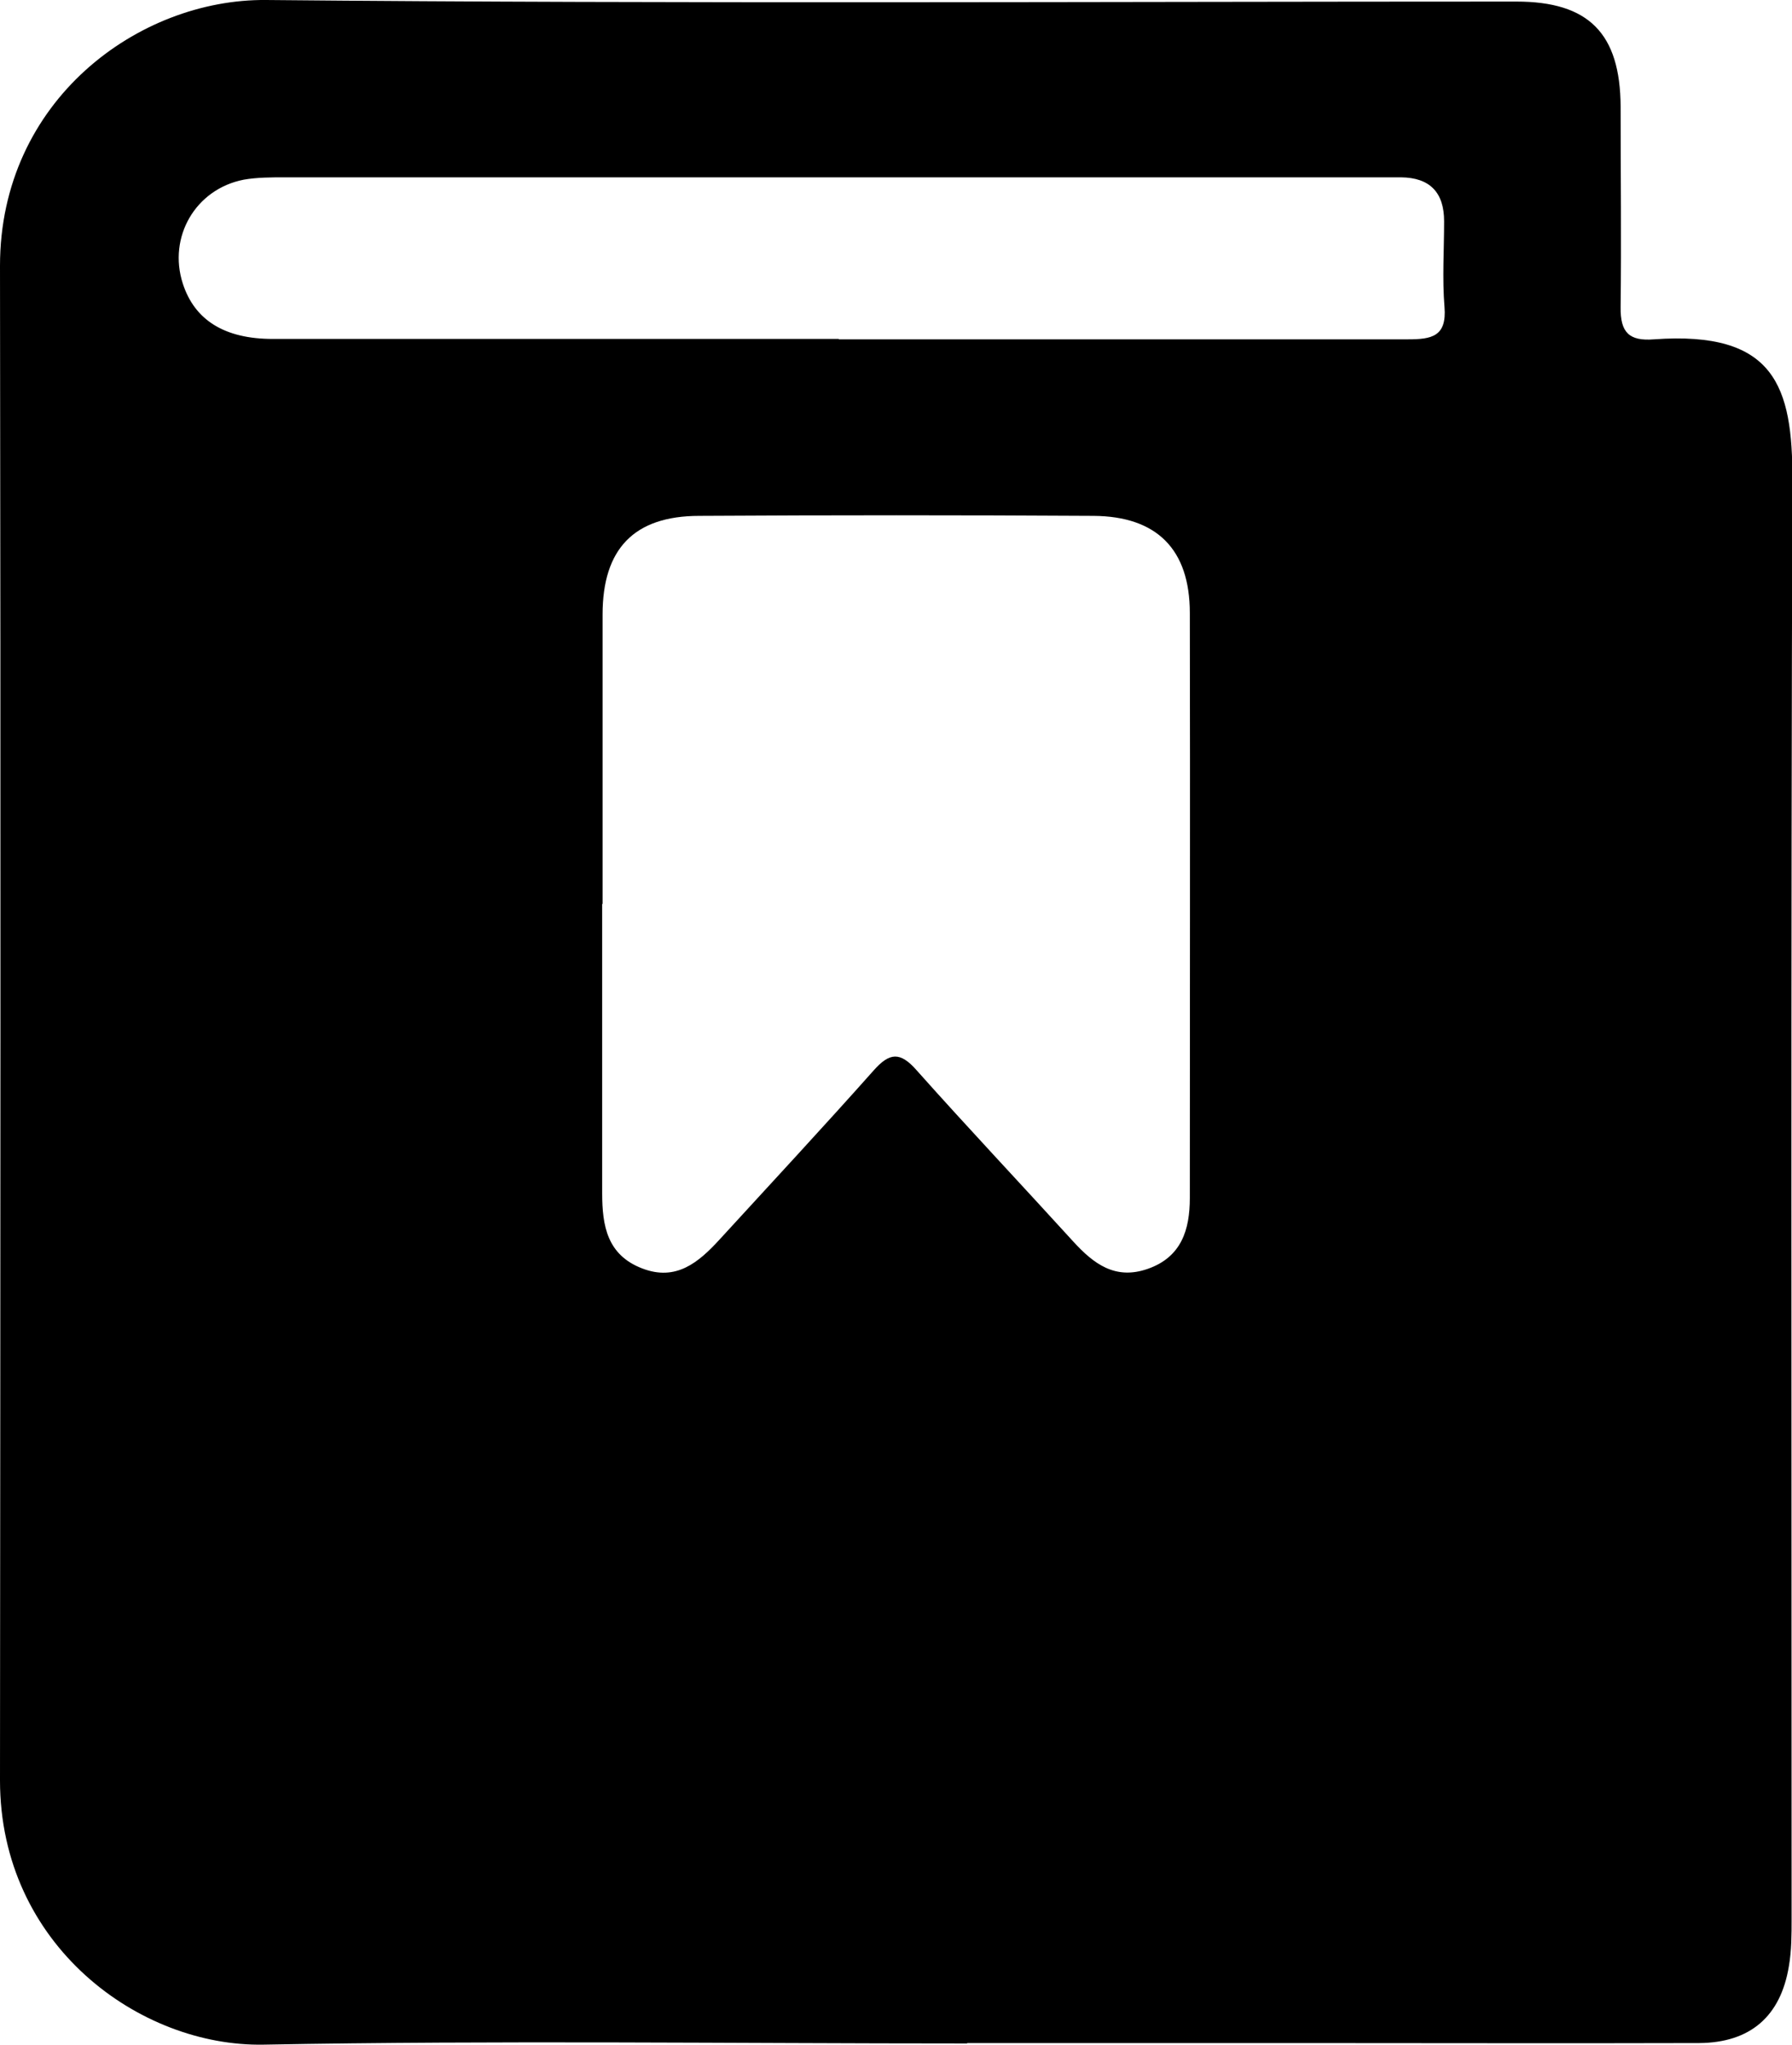<?xml version="1.0" encoding="UTF-8"?><svg id="Camada_1" xmlns="http://www.w3.org/2000/svg" viewBox="0 0 45.59 52"><path d="M24.6,51.97c-5.96,0-11.93-.08-17.89.03C3.55,52.06,0,49.47,0,45.28.01,32.44.02,19.6,0,6.76,0,2.55,3.53-.03,6.77,0c10.6.1,21.2.04,31.81.04,1.84,0,2.64.81,2.65,2.67,0,1.7.02,3.4,0,5.1-.01.65.22.87.85.82,3.07-.22,3.53,1.19,3.52,3.59-.04,12.19-.02,24.39-.02,36.58,0,.4,0,.81-.07,1.21-.21,1.27-.98,1.94-2.28,1.95-3.4.01-6.8,0-10.2,0-2.81,0-5.61,0-8.42,0ZM15.32,22.99c0,2.45,0,4.91,0,7.36,0,.83.13,1.57,1.02,1.91.86.33,1.43-.15,1.97-.74,1.31-1.43,2.63-2.85,3.92-4.3.4-.45.67-.48,1.09,0,1.31,1.47,2.66,2.9,3.98,4.35.52.57,1.07.99,1.9.7.86-.3,1.07-1,1.07-1.8,0-4.96.01-9.92,0-14.88,0-1.62-.84-2.46-2.45-2.47-3.34-.02-6.69-.02-10.03,0-1.66,0-2.46.84-2.46,2.51,0,2.45,0,4.91,0,7.36ZM21.34,8.63c4.83,0,9.65,0,14.48,0,.6,0,.99-.07.93-.82-.06-.72-.01-1.46-.01-2.18q0-1.11-1.1-1.12c-9.46,0-18.93,0-28.39,0-.35,0-.71,0-1.05.06-1.23.24-1.93,1.46-1.55,2.64.3.93,1.06,1.41,2.29,1.41,4.8,0,9.6,0,14.4,0Z" fill="#000" stroke-width="0"/></svg>